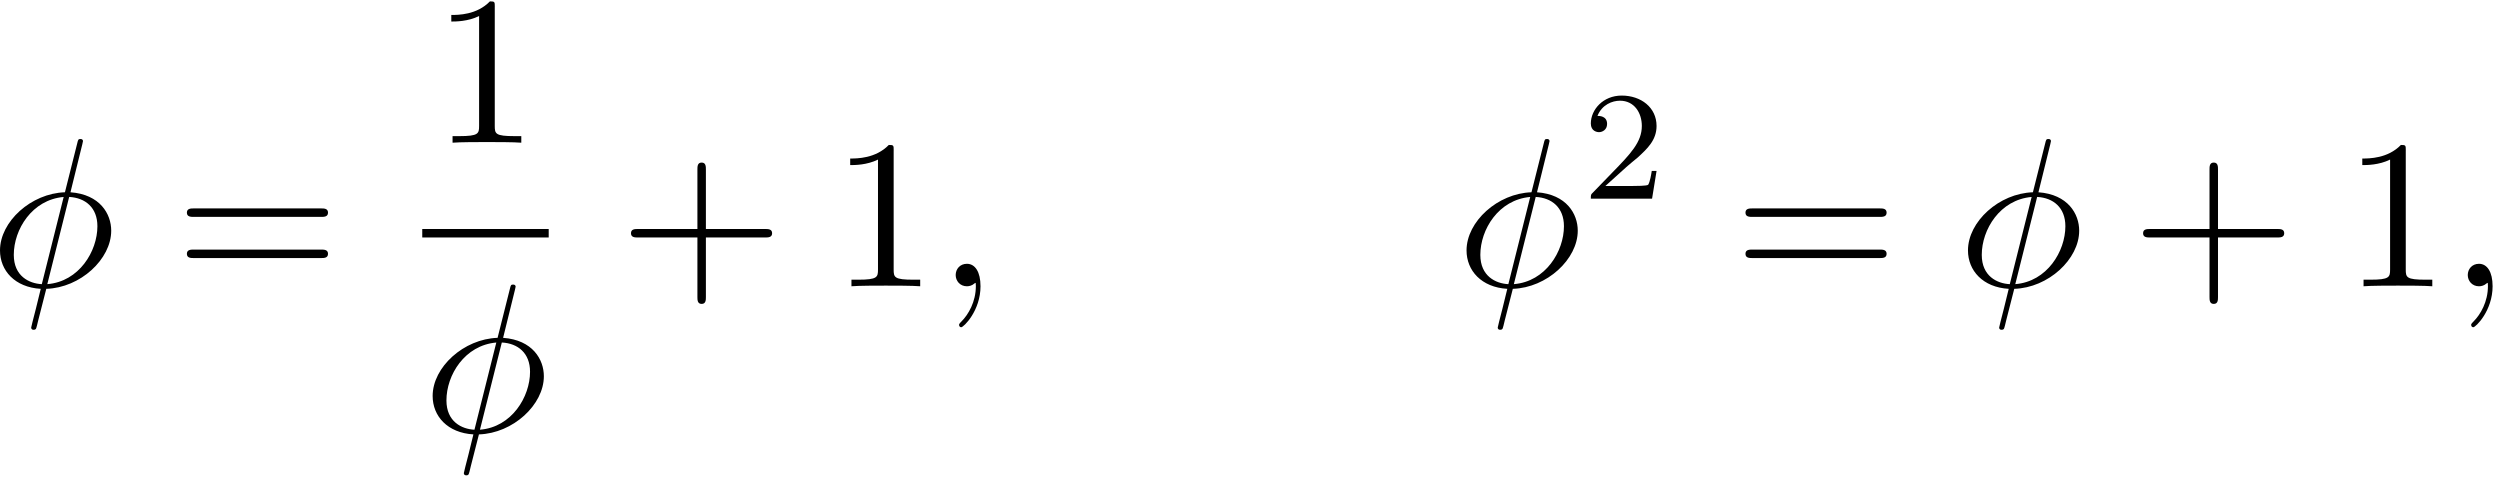 <?xml version='1.0' encoding='UTF-8'?>
<!-- This file was generated by dvisvgm 3.4.3 -->
<svg xmlns="http://www.w3.org/2000/svg" xmlns:xlink="http://www.w3.org/1999/xlink" width="215" height="41" viewBox="1872.554 1482.909 128.518 24.508">
<defs>
<path id='g1-50' d='m2.248-1.626c.128-.12 .462-.383 .59-.494c.494-.454 .964-.893 .964-1.618c0-.948-.797-1.562-1.793-1.562c-.956 0-1.586 .725-1.586 1.435c0 .391 .311 .446 .422 .446c.167 0 .414-.12 .414-.422c0-.414-.399-.414-.494-.414c.231-.582 .765-.781 1.156-.781c.741 0 1.124 .63 1.124 1.299c0 .829-.582 1.435-1.522 2.399l-1.004 1.036c-.096 .088-.096 .104-.096 .303h3.148l.231-1.427h-.247c-.024 .159-.088 .558-.183 .709c-.048 .064-.654 .064-.781 .064h-1.419l1.076-.972z'/>
<path id='g2-43' d='m4.462-2.509h3.044c.153 0 .36 0 .36-.218s-.207-.218-.36-.218h-3.044v-3.055c0-.153 0-.36-.218-.36s-.218 .207-.218 .36v3.055h-3.055c-.153 0-.36 0-.36 .218s.207 .218 .36 .218h3.055v3.055c0 .153 0 .36 .218 .36s.218-.207 .218-.36v-3.055z'/>
<path id='g2-49' d='m3.207-6.982c0-.262 0-.284-.251-.284c-.676 .698-1.636 .698-1.985 .698v.338c.218 0 .862 0 1.429-.284v5.651c0 .393-.033 .524-1.015 .524h-.349v.338c.382-.033 1.331-.033 1.767-.033s1.385 0 1.767 .033v-.338h-.349c-.982 0-1.015-.12-1.015-.524v-6.12z'/>
<path id='g2-61' d='m7.495-3.567c.164 0 .371 0 .371-.218s-.207-.218-.36-.218h-6.535c-.153 0-.36 0-.36 .218s.207 .218 .371 .218h6.513zm.011 2.116c.153 0 .36 0 .36-.218s-.207-.218-.371-.218h-6.513c-.164 0-.371 0-.371 .218s.207 .218 .36 .218h6.535z'/>
<path id='g0-30' d='m4.767-7.309c0-.022 .033-.142 .033-.153s0-.109-.131-.109c-.109 0-.12 .033-.164 .218l-.633 2.52c-1.735 .055-3.338 1.505-3.338 2.989c0 1.036 .764 1.898 2.095 1.975c-.087 .338-.164 .687-.251 1.025c-.131 .513-.24 .927-.24 .96c0 .109 .076 .12 .131 .12s.076-.011 .109-.044c.022-.022 .087-.284 .12-.436l.415-1.625c1.756-.055 3.338-1.527 3.338-2.989c0-.862-.578-1.865-2.095-1.975l.611-2.476zm-2.084 7.2c-.655-.033-1.44-.415-1.44-1.505c0-1.309 .938-2.836 2.564-2.978l-1.124 4.484zm1.407-4.484c.829 .044 1.451 .545 1.451 1.505c0 1.287-.938 2.847-2.575 2.978l1.124-4.484z'/>
<path id='g0-59' d='m2.215-.011c0-.72-.273-1.145-.698-1.145c-.36 0-.578 .273-.578 .578c0 .295 .218 .578 .578 .578c.131 0 .273-.044 .382-.142c.033-.022 .044-.033 .055-.033s.022 .011 .022 .164c0 .807-.382 1.462-.742 1.822c-.12 .12-.12 .142-.12 .175c0 .076 .055 .12 .109 .12c.12 0 .993-.84 .993-2.116z'/>
</defs>
<g id='page1'>
<!--start 1872.019782 1497.626196 -->
<use x='1872.02' y='1497.626' xlink:href='#g0-30'/>
<use x='1881.55' y='1497.626' xlink:href='#g2-61'/>
<use x='1894.783' y='1490.246' xlink:href='#g2-49'/>
<rect x='1894.261' y='1494.681' height='.436' width='6.5'/>
<use x='1894.261' y='1505.109' xlink:href='#g0-30'/>
<use x='1904.38' y='1497.626' xlink:href='#g2-43'/>
<use x='1915.289' y='1497.626' xlink:href='#g2-49'/>
<use x='1920.744' y='1497.626' xlink:href='#g0-59'/>
<use x='1947.411' y='1497.626' xlink:href='#g0-30'/>
<use x='1953.911' y='1493.122' xlink:href='#g1-50'/>
<use x='1961.673' y='1497.626' xlink:href='#g2-61'/>
<use x='1973.188' y='1497.626' xlink:href='#g0-30'/>
<use x='1982.113' y='1497.626' xlink:href='#g2-43'/>
<use x='1993.022' y='1497.626' xlink:href='#g2-49'/>
<use x='1998.476' y='1497.626' xlink:href='#g0-59'/>
</g>
<script type="text/ecmascript">if(window.parent.postMessage)window.parent.postMessage("12.28466|161.25|30.75|"+window.location,"*");</script>
</svg>